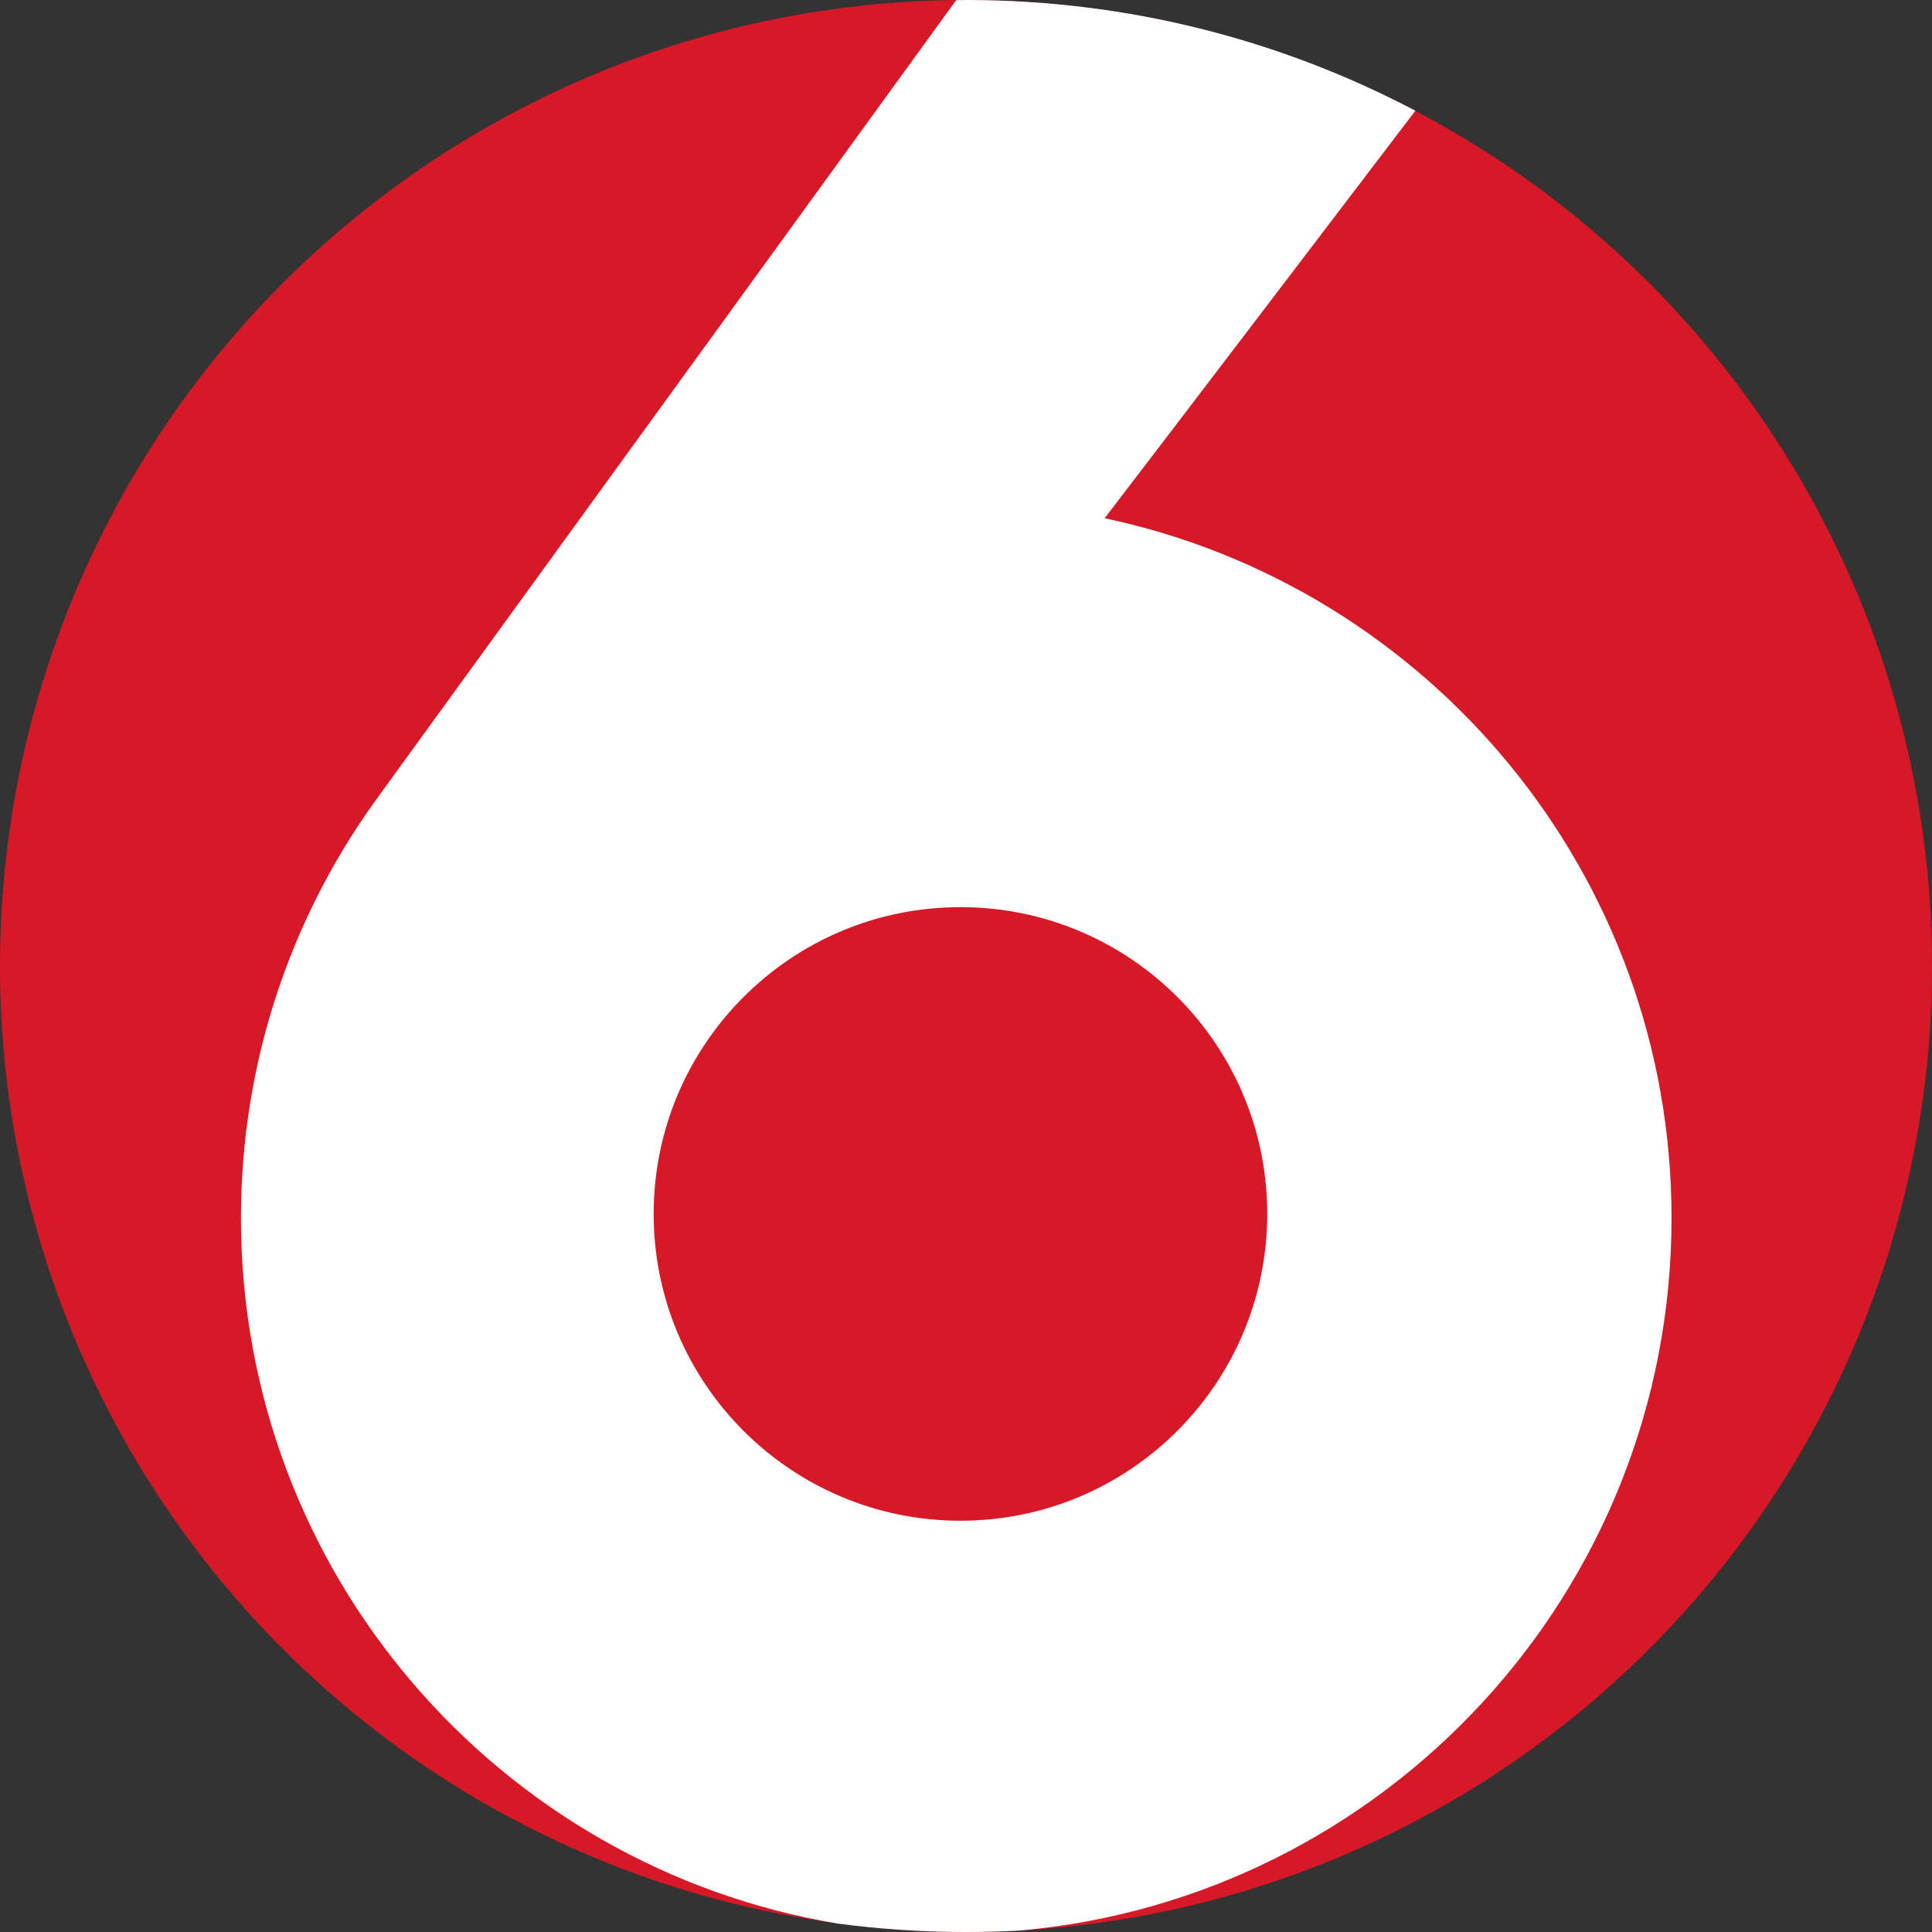 <?xml version="1.0" encoding="utf-8"?>
<!-- Generator: Adobe Illustrator 26.3.1, SVG Export Plug-In . SVG Version: 6.00 Build 0)  -->
<svg version="1.1" id="Layer_1" xmlns="http://www.w3.org/2000/svg" xmlns:xlink="http://www.w3.org/1999/xlink" x="0px" y="0px"
	 viewBox="0 0 1080 1080" style="enable-background:new 0 0 1080 1080;" xml:space="preserve">
<rect x="0" y="0" width="1080" height="1080" fill="#333333" stroke="none"/>
<style type="text/css">
	.st0{fill:#D61827;}
	.st1{fill:#FFFFFF;}
</style>
<circle class="st0" cx="540" cy="540" r="540"/>
<path class="st1" d="M934.4,680.9c0-192.4-135.9-353-316.9-391.2c40-52.2,121.7-159.5,173.7-227.8C716.2,22.4,630.7,0,540,0
	c-1.8,0-3.7,0.1-5.5,0.1L208.9,448.9c-46.7,65.4-74.2,145.5-74.2,232c0,198.3,144.4,362.9,333.7,394.4c23.4,3.1,47.3,4.7,71.6,4.7
	c10,0,20-0.3,29.9-0.8C774.2,1061.2,934.4,889.8,934.4,680.9z M536.9,850.1c-94.7,0-171.5-76.8-171.5-171.5
	c0-94.7,76.8-171.5,171.5-171.5c94.7,0,171.5,76.8,171.5,171.5C708.3,773.3,631.6,850.1,536.9,850.1z"/>
</svg>
